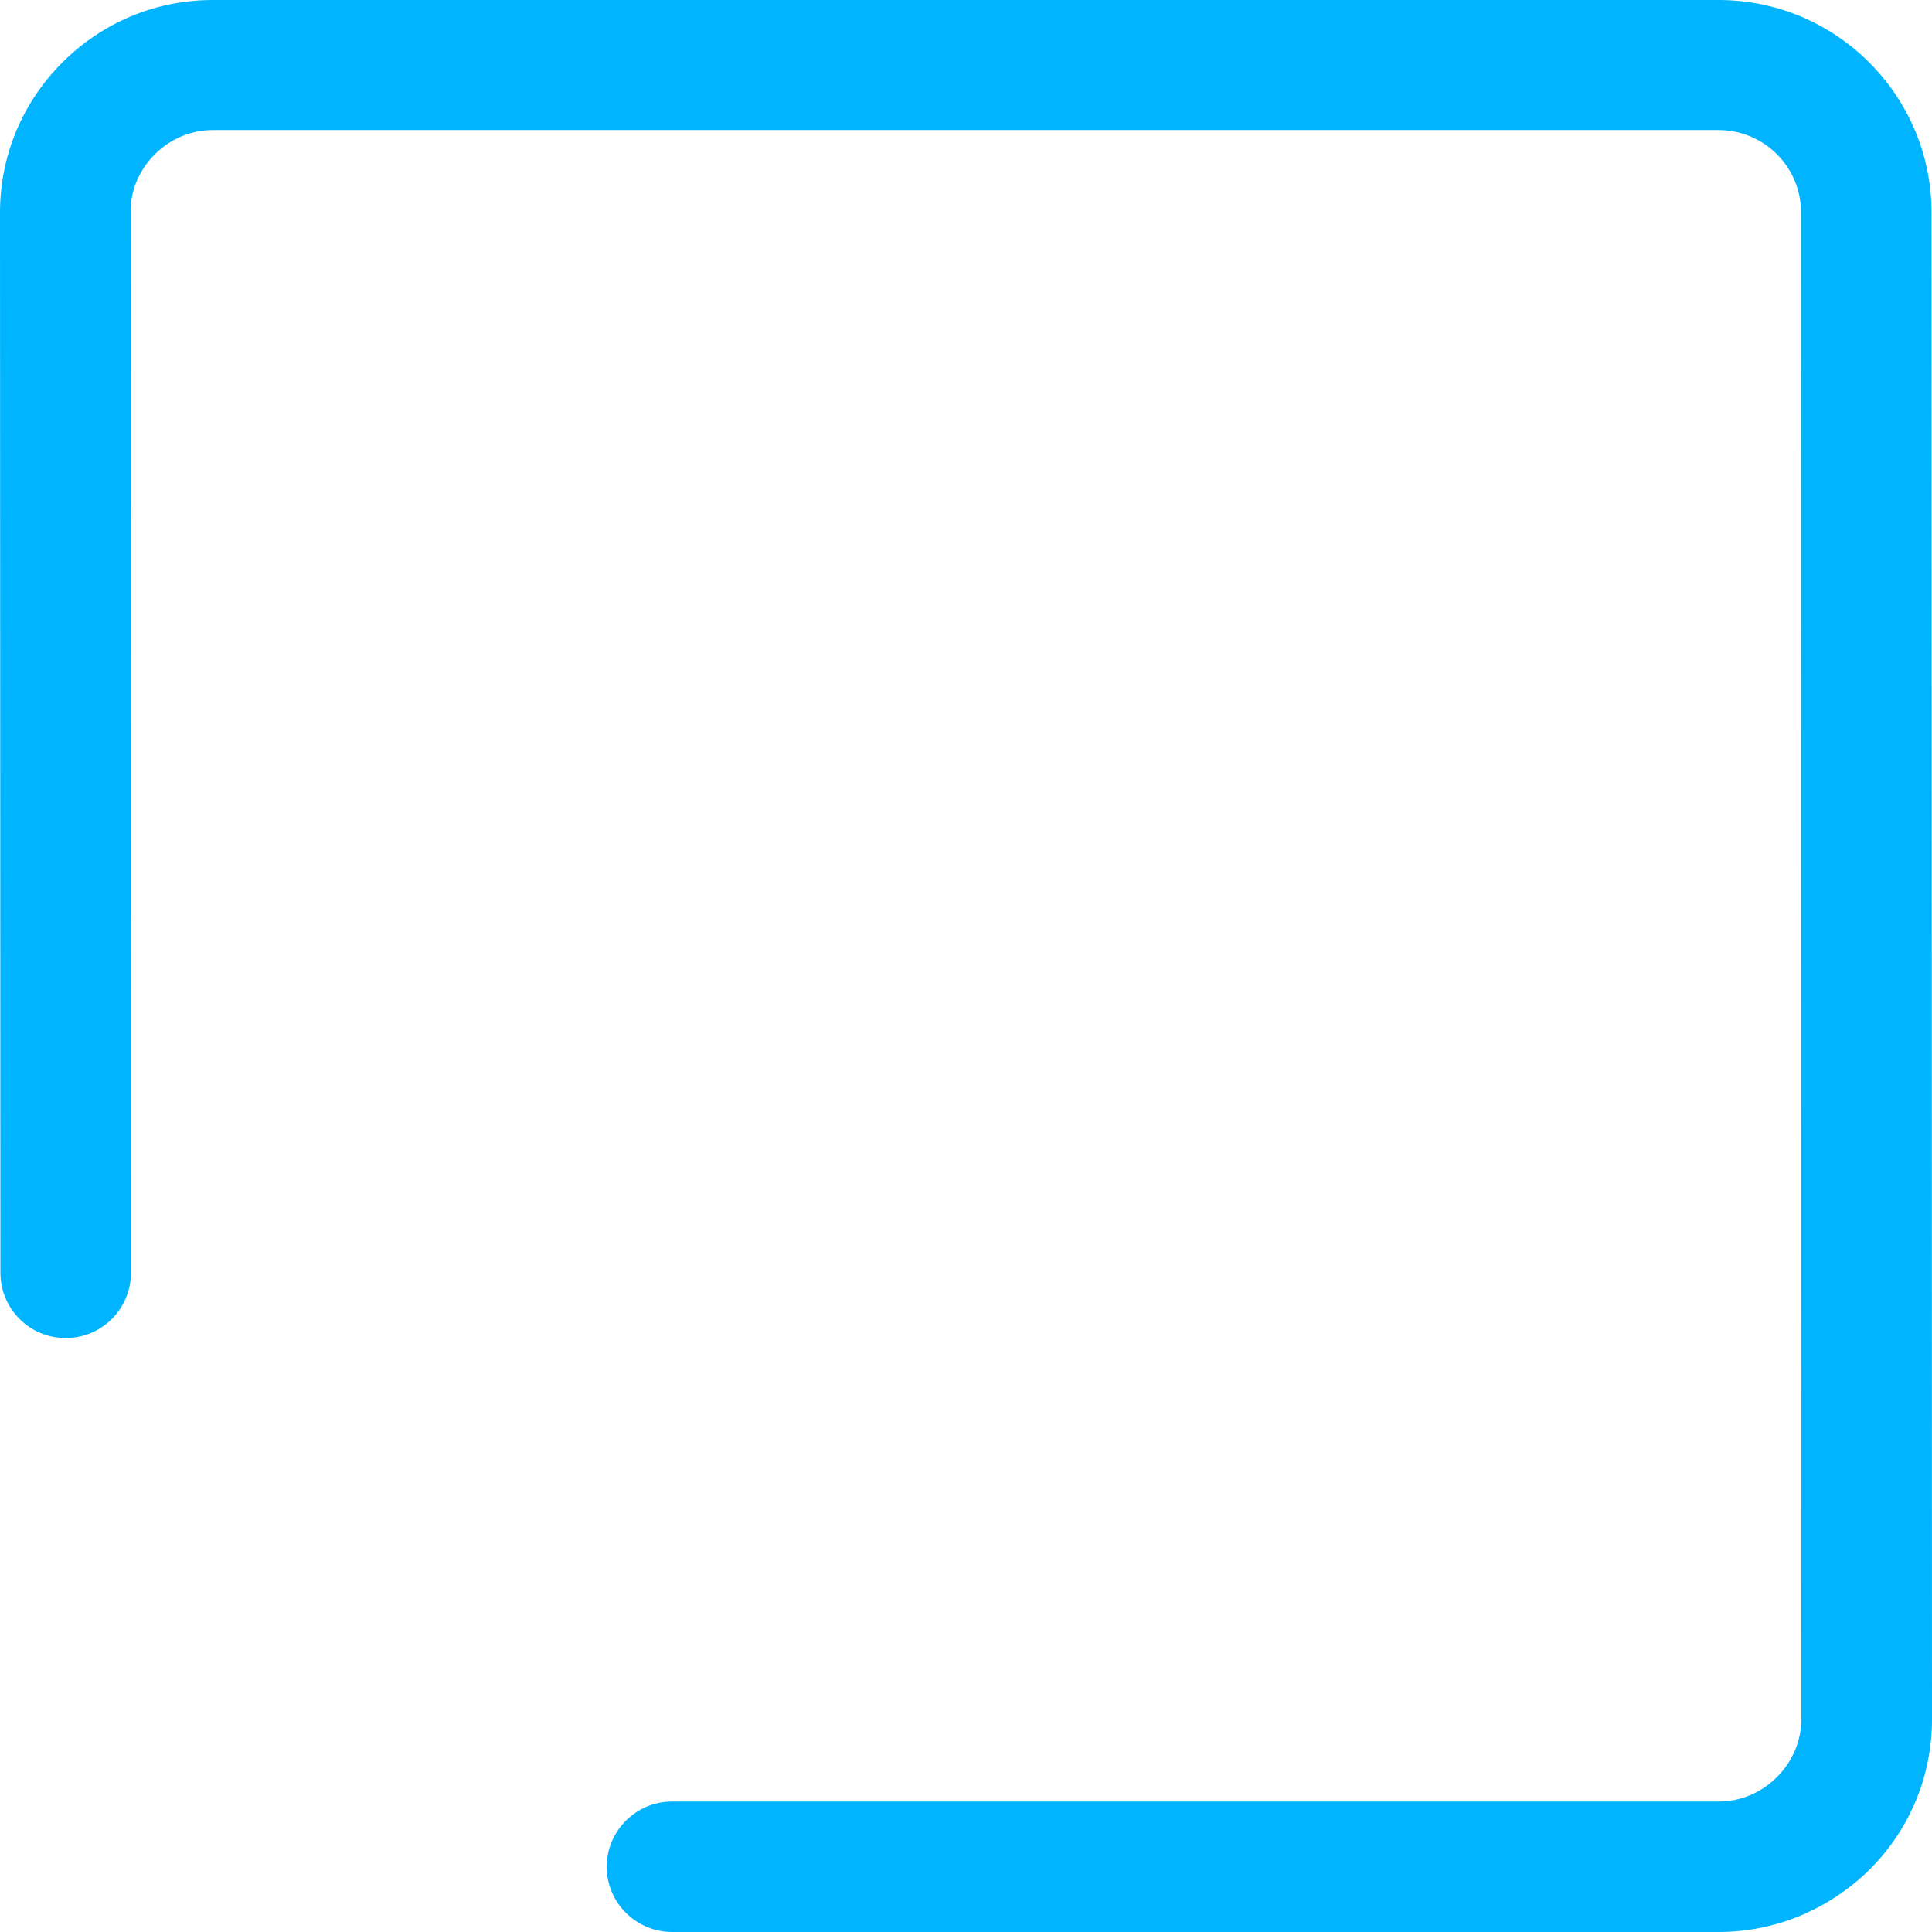 <svg xmlns="http://www.w3.org/2000/svg" xmlns:xlink="http://www.w3.org/1999/xlink" width="32px" height="32px" viewBox="0 0 32 32"><title>paltforms-shape</title><g id="Endeavour-Design" stroke="none" stroke-width="1" fill="none" fill-rule="evenodd"><g id="00.-Menu" transform="translate(-135, -102)" fill="#00B4FF" fill-rule="nonzero"><g id="sub-menu" transform="translate(135, 102)"><path d="M28.465,32 L11.131,32 C10.536,32 10.049,31.514 10.049,30.92 C10.049,30.325 10.536,29.839 11.131,29.839 L28.465,29.839 C28.83,29.839 29.168,29.697 29.432,29.434 C29.689,29.177 29.837,28.833 29.837,28.468 L29.831,3.518 C29.831,2.762 29.216,2.154 28.465,2.154 L3.528,2.154 C3.163,2.154 2.825,2.296 2.561,2.559 C2.305,2.816 2.156,3.16 2.163,3.525 L2.169,21.081 C2.169,21.675 1.69,22.162 1.088,22.162 L1.088,22.162 C0.493,22.162 0.007,21.682 0.007,21.081 L0,3.525 C0,2.586 0.365,1.702 1.034,1.033 C1.703,0.365 2.588,0 3.528,0 L28.465,0 C30.412,0 31.993,1.58 31.993,3.525 L32,28.475 C32,29.414 31.635,30.298 30.966,30.967 C30.29,31.629 29.405,32 28.465,32 Z" id="paltforms-shape"></path></g></g></g></svg>